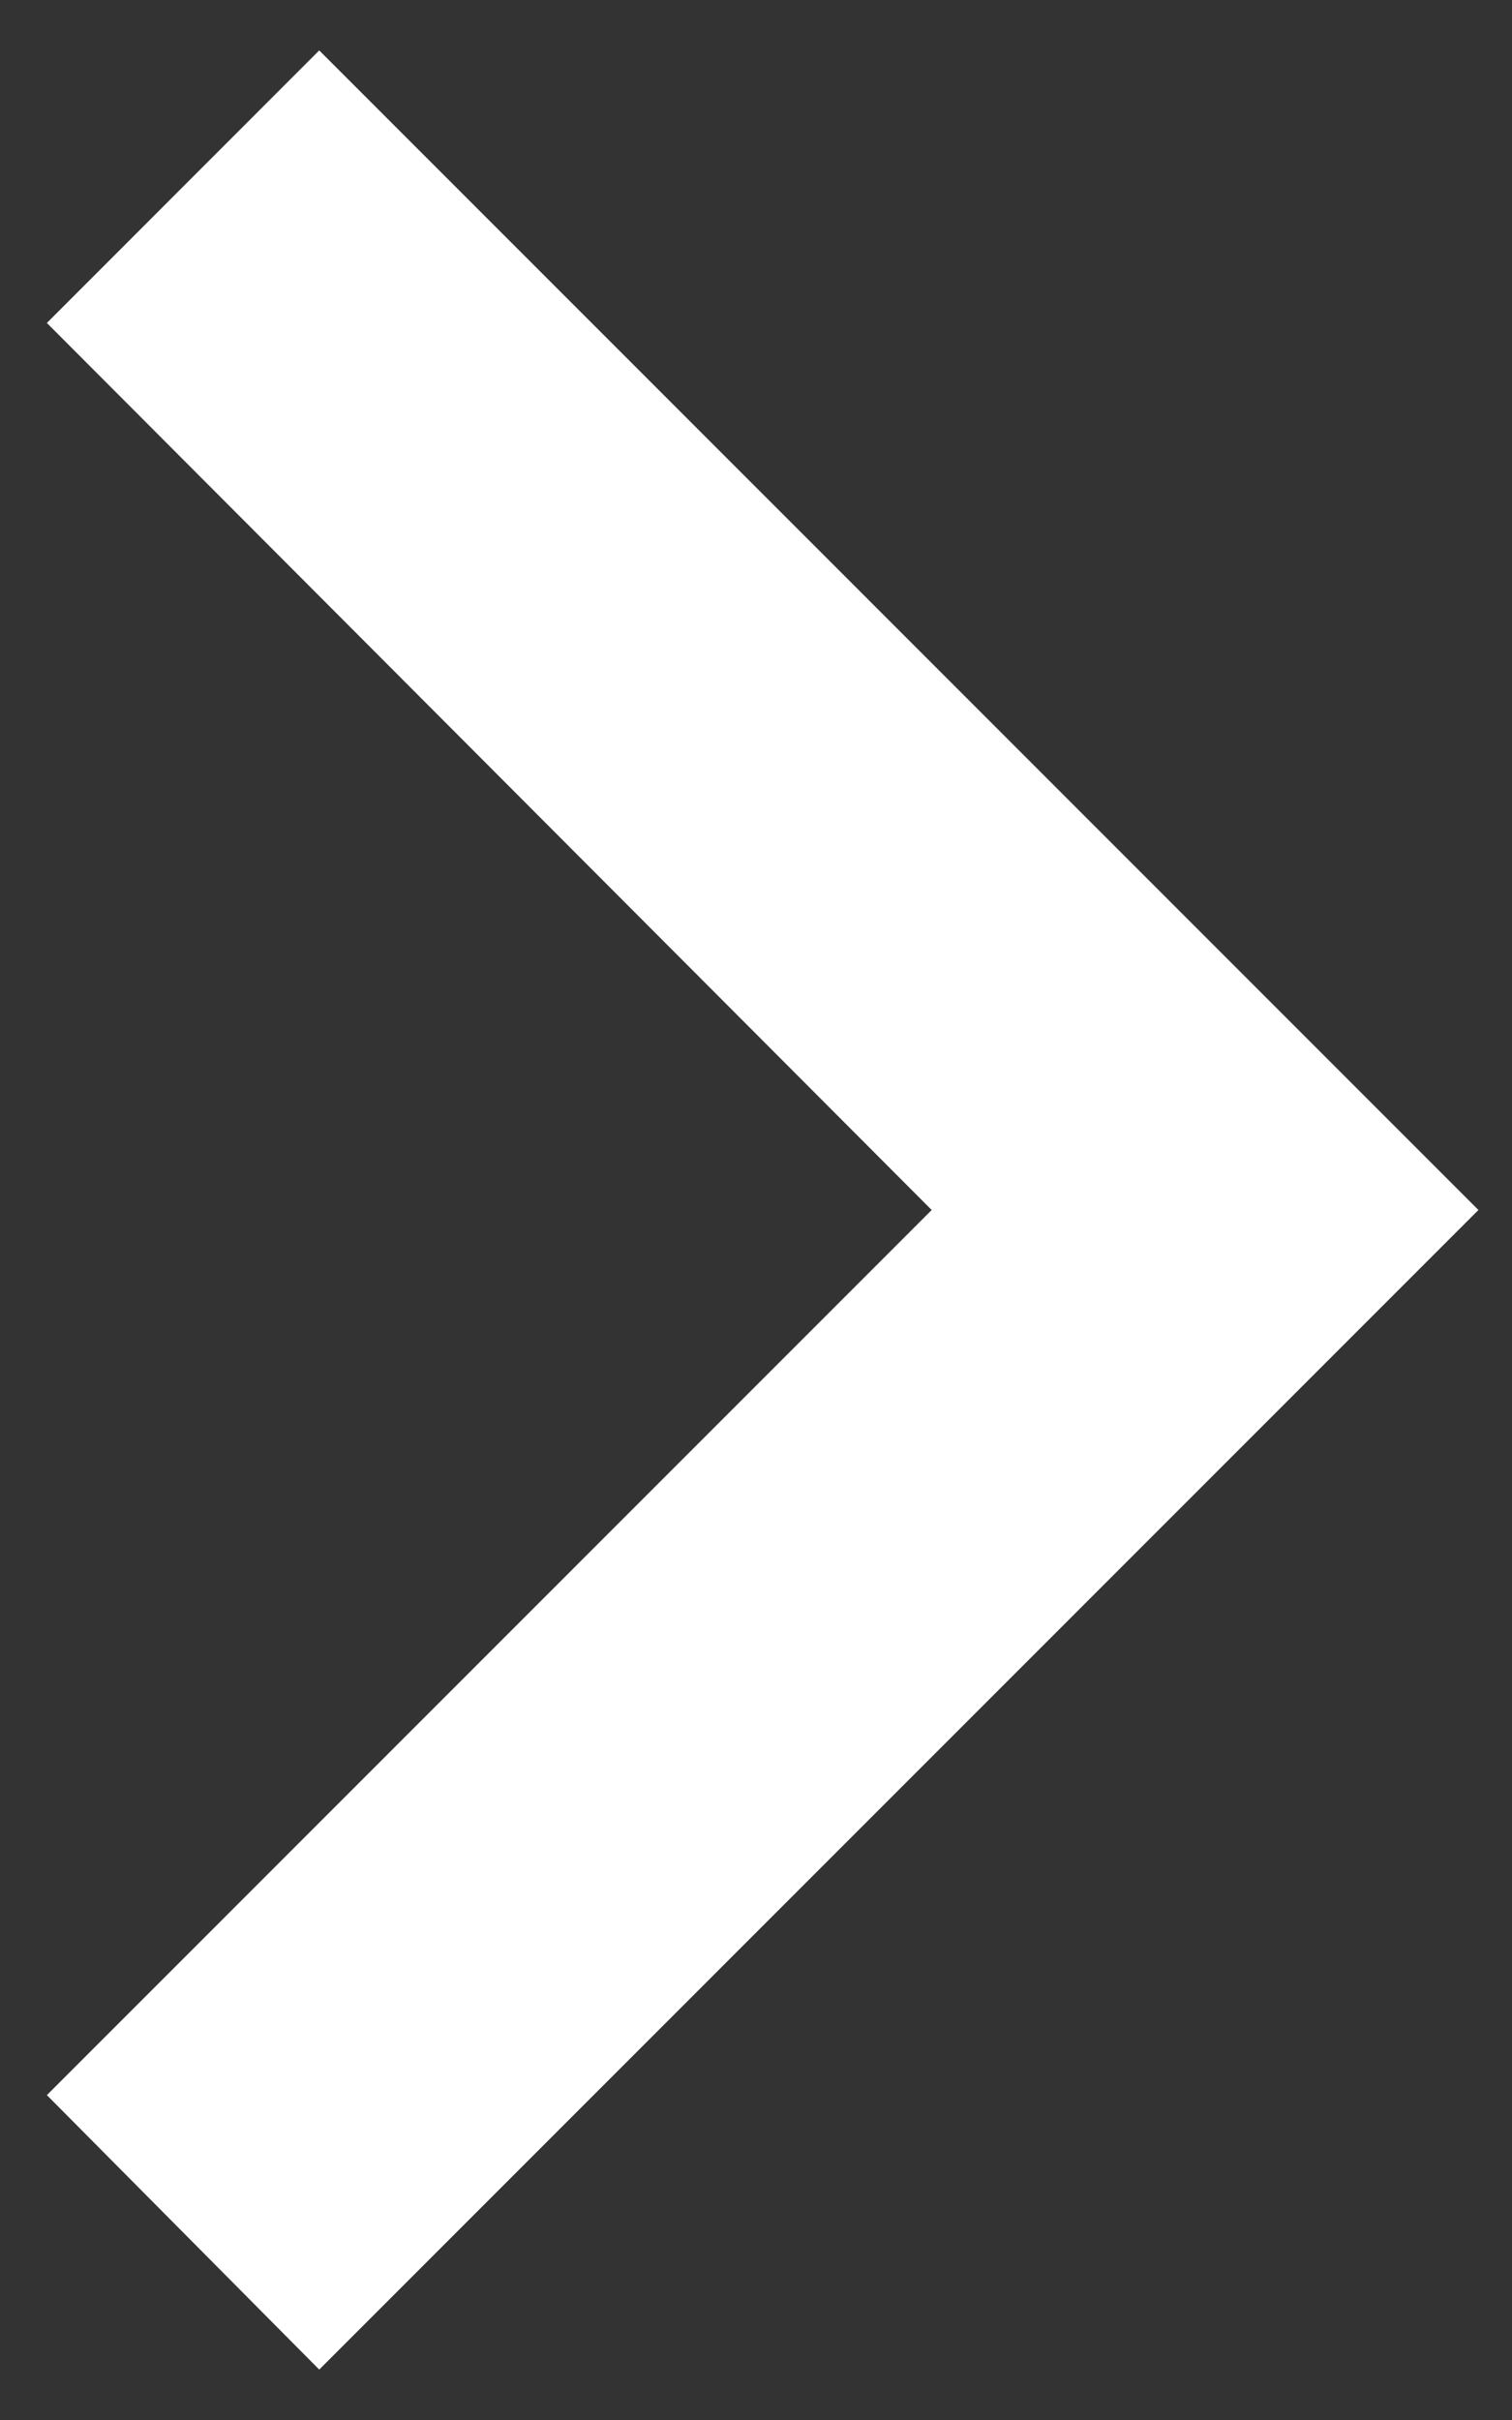<svg width="15" height="24" viewBox="0 0 15 24" fill="none" xmlns="http://www.w3.org/2000/svg">
<rect x="0" y="0" width="15" height="24" fill="#333333" stroke="none"/>
<path d="M0.465 20.778L9.243 12L0.465 3.203L3.167 0.5L14.667 12L3.167 23.5L0.465 20.778Z" fill="white"/>
</svg>
